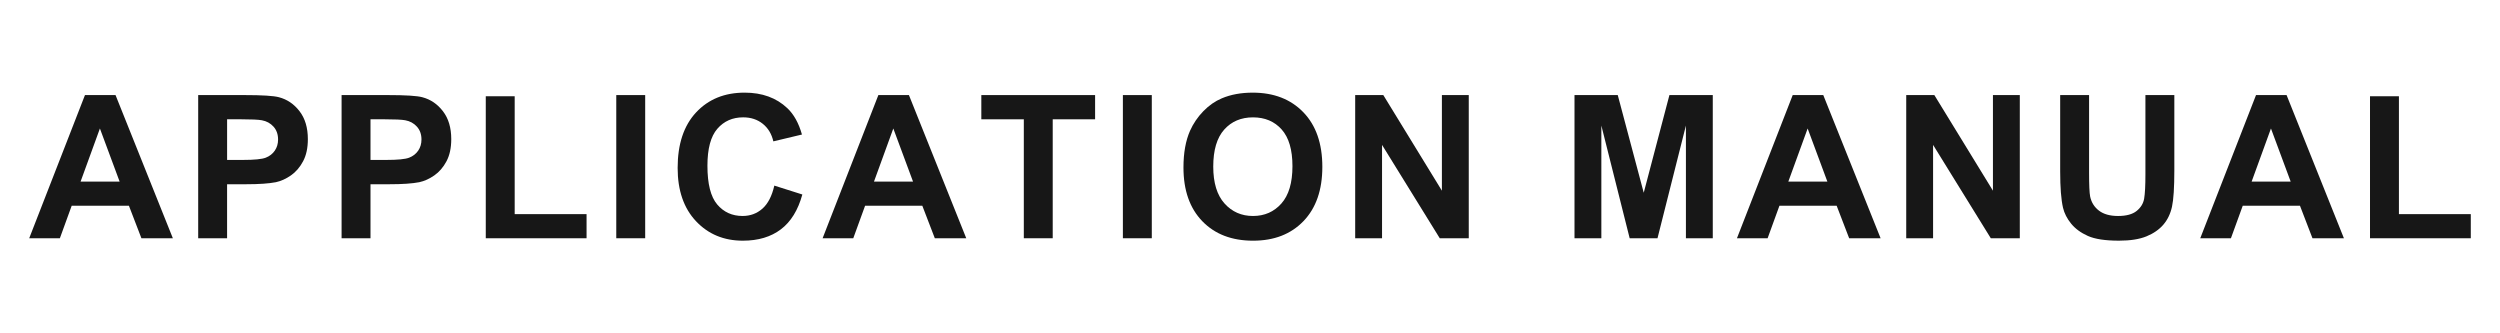 <?xml version="1.0" encoding="utf-8"?>
<!-- Generator: Adobe Illustrator 14.0.0, SVG Export Plug-In . SVG Version: 6.00 Build 43363)  -->
<!DOCTYPE svg PUBLIC "-//W3C//DTD SVG 1.1//EN" "http://www.w3.org/Graphics/SVG/1.1/DTD/svg11.dtd">
<svg version="1.1" id="レイヤー_1" xmlns="http://www.w3.org/2000/svg" xmlns:xlink="http://www.w3.org/1999/xlink" x="0px"
	 y="0px" width="300px" height="40px" viewBox="0 0 300 40" enable-background="new 0 0 300 40" xml:space="preserve">
<g>
	<path fill="#171717" d="M20.743,28.59H16.97l-1.5-3.902H8.603L7.185,28.59h-3.68l6.691-17.18h3.668L20.743,28.59z M14.356,21.793
		l-2.367-6.375l-2.32,6.375H14.356z"/>
	<path fill="#171717" d="M23.783,28.59V11.41h5.566c2.109,0,3.484,0.086,4.125,0.258c0.984,0.258,1.809,0.818,2.473,1.682
		s0.996,1.979,0.996,3.346c0,1.055-0.191,1.941-0.574,2.66s-0.869,1.283-1.459,1.693s-1.189,0.682-1.799,0.814
		c-0.828,0.164-2.027,0.246-3.598,0.246h-2.262v6.48H23.783z M27.252,14.316v4.875h1.898c1.367,0,2.281-0.09,2.742-0.27
		s0.822-0.461,1.084-0.844s0.393-0.828,0.393-1.336c0-0.625-0.184-1.141-0.551-1.547s-0.832-0.66-1.395-0.762
		c-0.414-0.078-1.246-0.117-2.496-0.117H27.252z"/>
	<path fill="#171717" d="M40.991,28.59V11.41h5.566c2.109,0,3.484,0.086,4.125,0.258c0.984,0.258,1.809,0.818,2.473,1.682
		s0.996,1.979,0.996,3.346c0,1.055-0.191,1.941-0.574,2.66s-0.869,1.283-1.459,1.693s-1.189,0.682-1.799,0.814
		c-0.828,0.164-2.027,0.246-3.598,0.246H44.46v6.48H40.991z M44.46,14.316v4.875h1.898c1.367,0,2.281-0.09,2.742-0.27
		s0.822-0.461,1.084-0.844s0.393-0.828,0.393-1.336c0-0.625-0.184-1.141-0.551-1.547s-0.832-0.66-1.395-0.762
		c-0.414-0.078-1.246-0.117-2.496-0.117H44.46z"/>
	<path fill="#171717" d="M58.293,28.59V11.551h3.469v14.145h8.625v2.895H58.293z"/>
	<path fill="#171717" d="M73.953,28.59V11.41h3.469v17.18H73.953z"/>
	<path fill="#171717" d="M92.919,22.273l3.363,1.066c-0.516,1.875-1.373,3.268-2.572,4.178s-2.721,1.365-4.564,1.365
		c-2.281,0-4.156-0.779-5.625-2.338s-2.203-3.689-2.203-6.393c0-2.859,0.738-5.08,2.215-6.662s3.418-2.373,5.824-2.373
		c2.102,0,3.809,0.621,5.121,1.863c0.781,0.734,1.367,1.789,1.758,3.164l-3.434,0.82c-0.203-0.891-0.627-1.594-1.271-2.109
		s-1.428-0.773-2.35-0.773c-1.273,0-2.307,0.457-3.1,1.371s-1.189,2.395-1.189,4.441c0,2.172,0.391,3.719,1.172,4.641
		s1.797,1.383,3.047,1.383c0.922,0,1.715-0.293,2.379-0.879S92.63,23.531,92.919,22.273z"/>
	<path fill="#171717" d="M115.951,28.59h-3.773l-1.5-3.902h-6.867l-1.418,3.902h-3.68l6.691-17.18h3.668L115.951,28.59z
		 M109.564,21.793l-2.367-6.375l-2.32,6.375H109.564z"/>
	<path fill="#171717" d="M122.858,28.59V14.316h-5.098V11.41h13.652v2.906h-5.086V28.59H122.858z"/>
	<path fill="#171717" d="M134.746,28.59V11.41h3.469v17.18H134.746z"/>
	<path fill="#171717" d="M142.016,20.105c0-1.75,0.262-3.219,0.785-4.406c0.391-0.875,0.924-1.66,1.6-2.355s1.416-1.211,2.221-1.547
		c1.07-0.453,2.305-0.68,3.703-0.68c2.532,0,4.558,0.785,6.077,2.355s2.279,3.754,2.279,6.551c0,2.773-0.754,4.943-2.262,6.51
		s-3.523,2.35-6.048,2.35c-2.555,0-4.586-0.779-6.094-2.338S142.016,22.84,142.016,20.105z M145.59,19.988
		c0,1.945,0.449,3.42,1.348,4.424s2.039,1.506,3.422,1.506s2.519-0.498,3.405-1.494s1.33-2.49,1.33-4.482
		c0-1.969-0.432-3.438-1.295-4.406s-2.011-1.453-3.44-1.453s-2.582,0.49-3.457,1.471S145.59,18.012,145.59,19.988z"/>
	<path fill="#171717" d="M162.622,28.59V11.41h3.375l7.031,11.473V11.41h3.223v17.18h-3.48l-6.926-11.203V28.59H162.622z"/>
	<path fill="#171717" d="M188.94,28.59V11.41h5.191l3.117,11.719l3.082-11.719h5.203v17.18h-3.223V15.066l-3.41,13.523h-3.34
		l-3.398-13.523V28.59H188.94z"/>
	<path fill="#171717" d="M225.672,28.59h-3.773l-1.5-3.902h-6.867l-1.418,3.902h-3.68l6.691-17.18h3.668L225.672,28.59z
		 M219.285,21.793l-2.367-6.375l-2.32,6.375H219.285z"/>
	<path fill="#171717" d="M228.747,28.59V11.41h3.375l7.031,11.473V11.41h3.223v17.18h-3.48l-6.926-11.203V28.59H228.747z"/>
	<path fill="#171717" d="M247.22,11.41h3.469v9.305c0,1.477,0.043,2.434,0.129,2.871c0.148,0.703,0.502,1.268,1.061,1.693
		s1.322,0.639,2.291,0.639c0.984,0,1.727-0.201,2.227-0.604s0.801-0.896,0.902-1.482s0.152-1.559,0.152-2.918V11.41h3.469v9.023
		c0,2.063-0.094,3.52-0.281,4.371s-0.533,1.57-1.037,2.156s-1.178,1.053-2.021,1.4s-1.945,0.521-3.305,0.521
		c-1.641,0-2.885-0.189-3.732-0.568s-1.518-0.871-2.01-1.477s-0.816-1.24-0.973-1.904c-0.227-0.984-0.34-2.438-0.34-4.359V11.41z"/>
	<path fill="#171717" d="M281.269,28.59h-3.773l-1.5-3.902h-6.867l-1.418,3.902h-3.68l6.691-17.18h3.668L281.269,28.59z
		 M274.882,21.793l-2.367-6.375l-2.32,6.375H274.882z"/>
	<path fill="#171717" d="M284.401,28.59V11.551h3.469v14.145h8.625v2.895H284.401z"/>
</g>
</svg>
